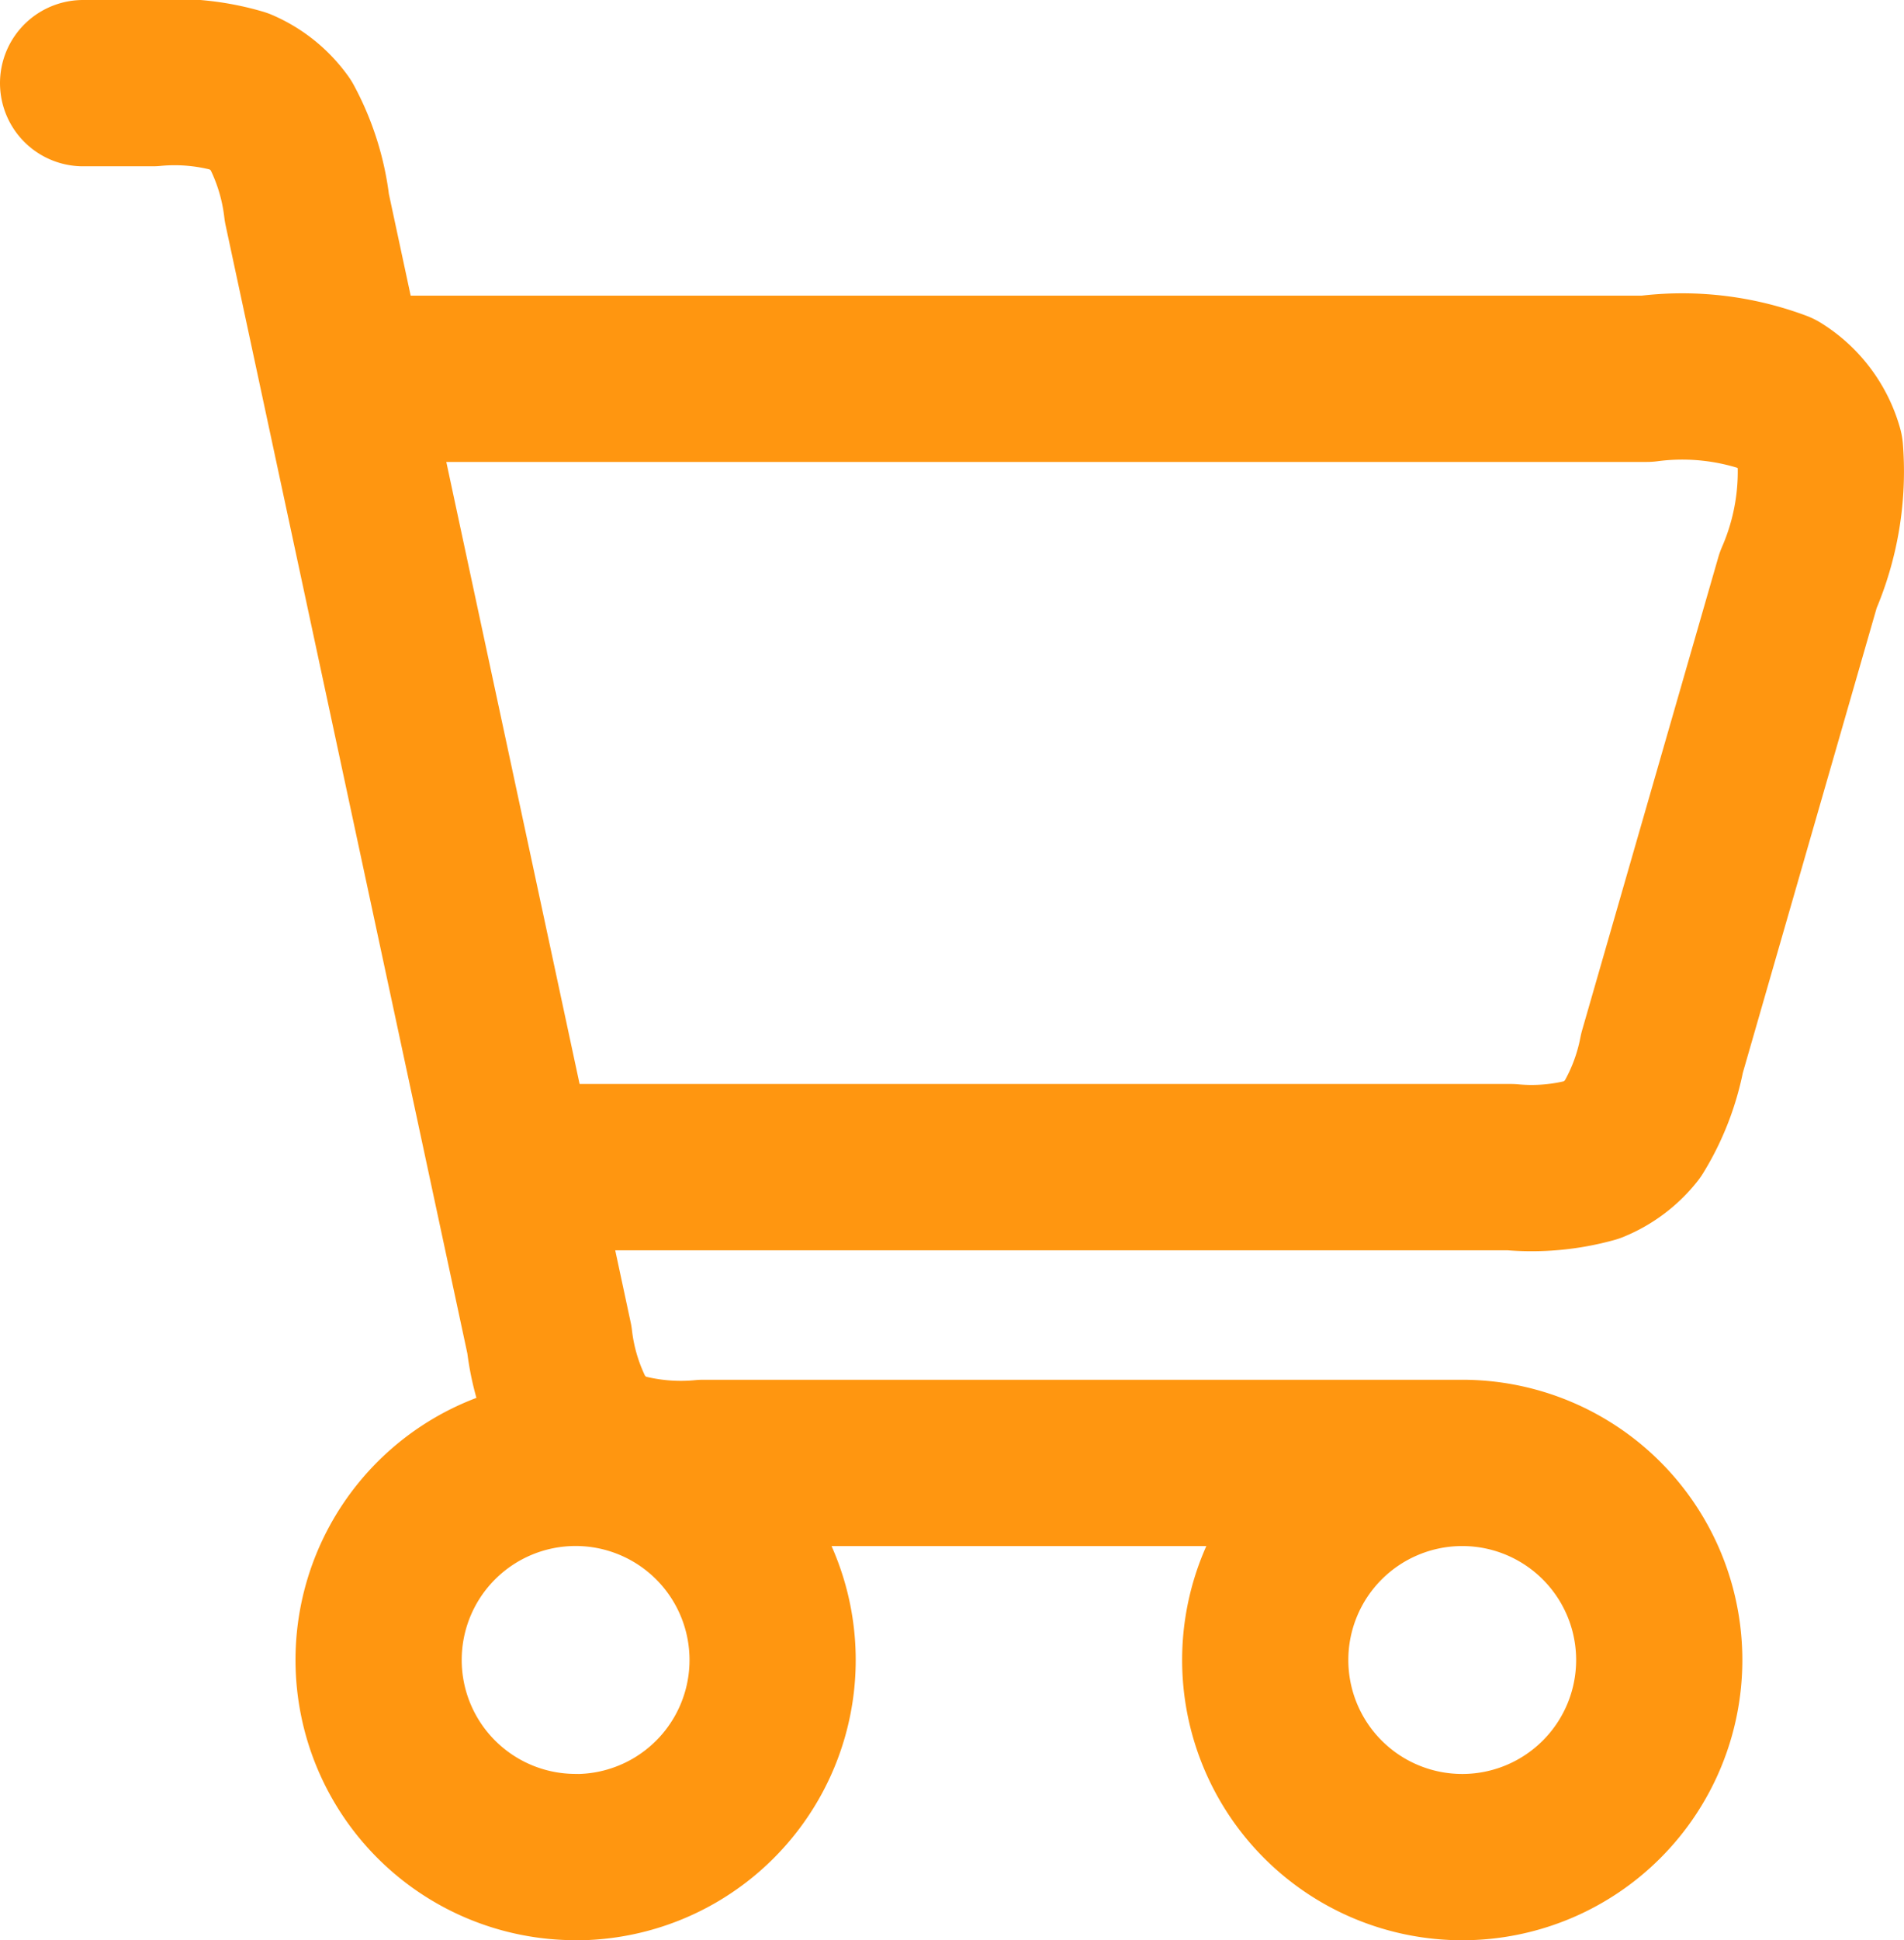 <svg xmlns="http://www.w3.org/2000/svg" width="34.368" height="35.006" viewBox="0 0 34.368 35.006">
  <g id="Interface_Shopping_Cart_01" data-name="Interface / Shopping_Cart_01" transform="translate(-1.5 -1.5)">
    <path id="Vector" d="M27.893,27.893A3.556,3.556,0,1,0,31.45,31.45,3.556,3.556,0,0,0,27.893,27.893Zm0,0h-13.7a4.179,4.179,0,0,1-1.568-.146,1.781,1.781,0,0,1-.744-.6,4.094,4.094,0,0,1-.464-1.476L7.039,5.249a4.166,4.166,0,0,0-.472-1.5,1.783,1.783,0,0,0-.744-.6A4.164,4.164,0,0,0,4.256,3H3M8.334,8.334h22.89a4.908,4.908,0,0,1,2.355.267,1.779,1.779,0,0,1,.774,1.029,4.9,4.9,0,0,1-.395,2.337L31.5,20.5a4.107,4.107,0,0,1-.535,1.379,1.785,1.785,0,0,1-.727.547,4.09,4.09,0,0,1-1.467.131H11.411m.479,12.447a3.556,3.556,0,1,1,3.556-3.556A3.556,3.556,0,0,1,11.891,35.006Z" transform="translate(0 0)" fill="none" stroke="#ff9610" stroke-linecap="round" stroke-linejoin="round" stroke-width="3"/>
  </g>
</svg>
